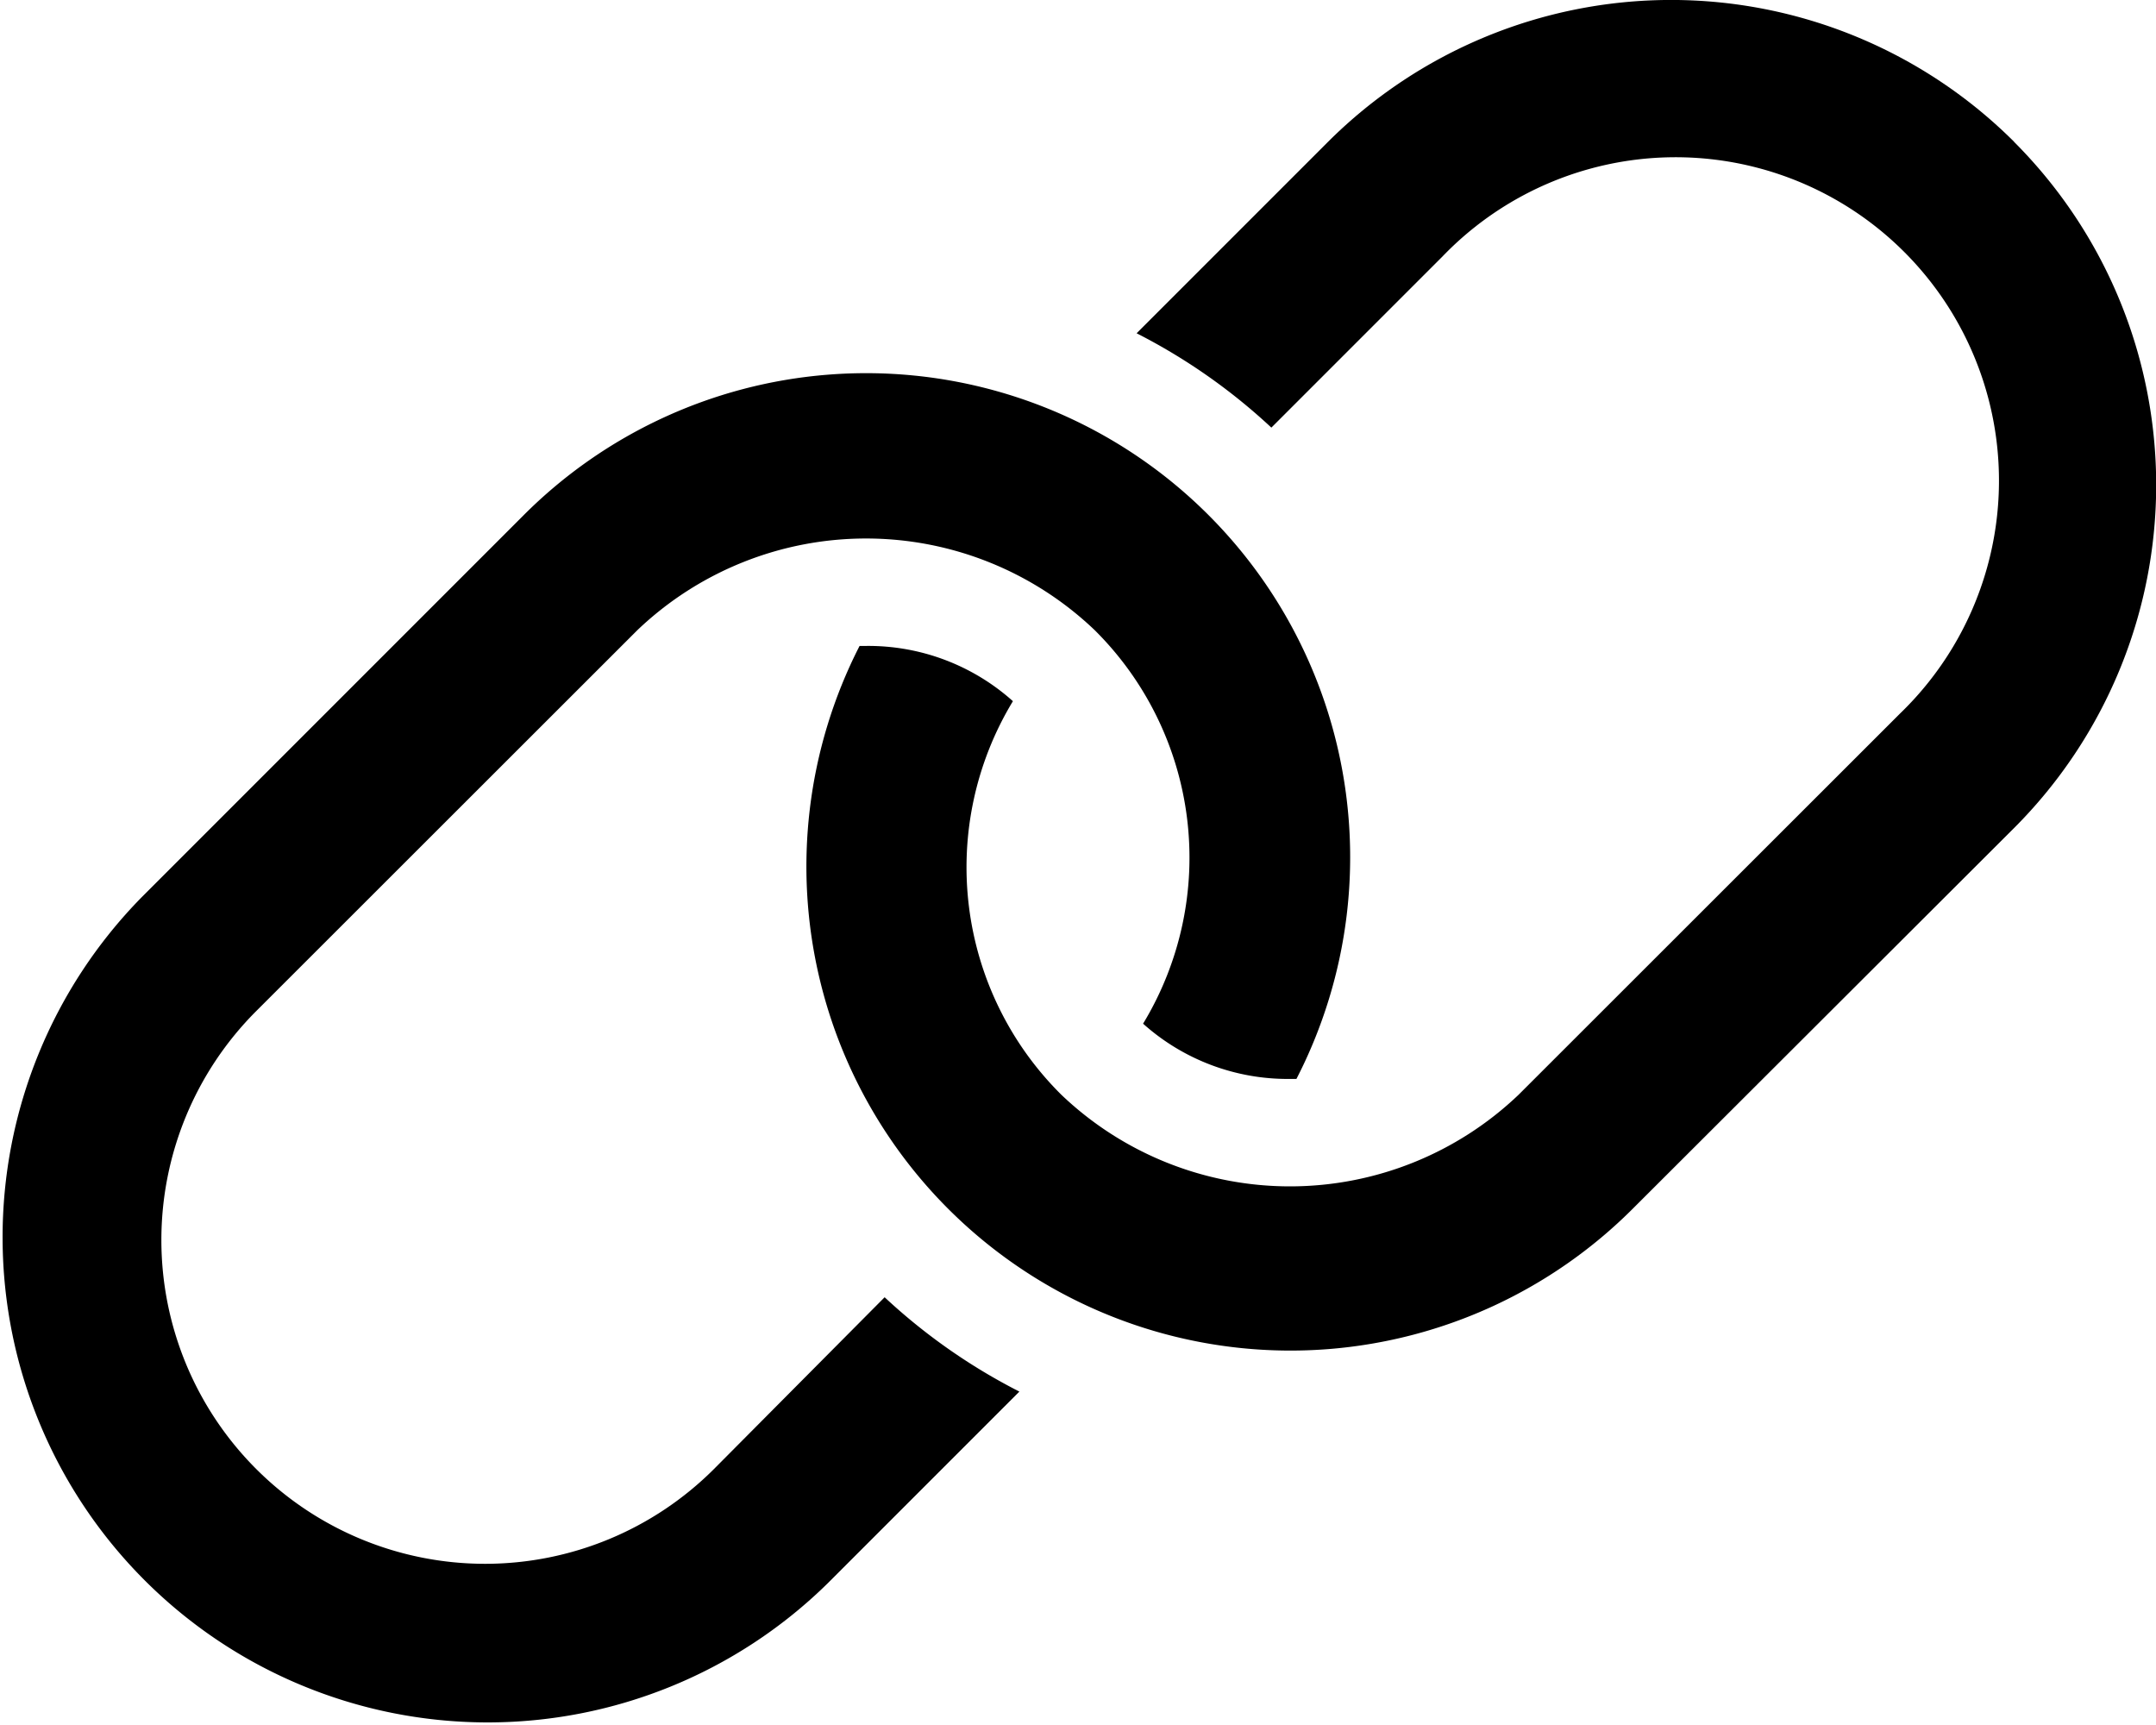 <svg xmlns="http://www.w3.org/2000/svg" xmlns:xlink="http://www.w3.org/1999/xlink" version="1.1" id="link" width="16" height="12.8" viewBox="0 0 16 12.8">
    <path d="M14.947,1.018a3.605,3.605,0,0,0-5.091,0L8.435,2.439a4.376,4.376,0,0,1,1,.7l1.27-1.27A2.4,2.4,0,1,1,14.1,5.261L11.27,8.089a2.457,2.457,0,0,1-3.394,0,2.377,2.377,0,0,1-.359-2.92,1.608,1.608,0,0,0-1.087-.41c-.017,0-.033,0-.051,0a3.592,3.592,0,0,0,5.739,4.175L14.947,6.11a3.6,3.6,0,0,0,0-5.091ZM5.3,10.865A2.4,2.4,0,0,1,1.9,7.47L4.73,4.642a2.457,2.457,0,0,1,3.394,0,2.377,2.377,0,0,1,.359,2.92,1.608,1.608,0,0,0,1.087.41c.017,0,.033,0,.051,0A3.592,3.592,0,0,0,3.881,3.794L1.053,6.622a3.6,3.6,0,0,0,5.091,5.091l1.421-1.421a4.375,4.375,0,0,1-1-.7Z" transform="translate(0 0.034)"/>
</svg>